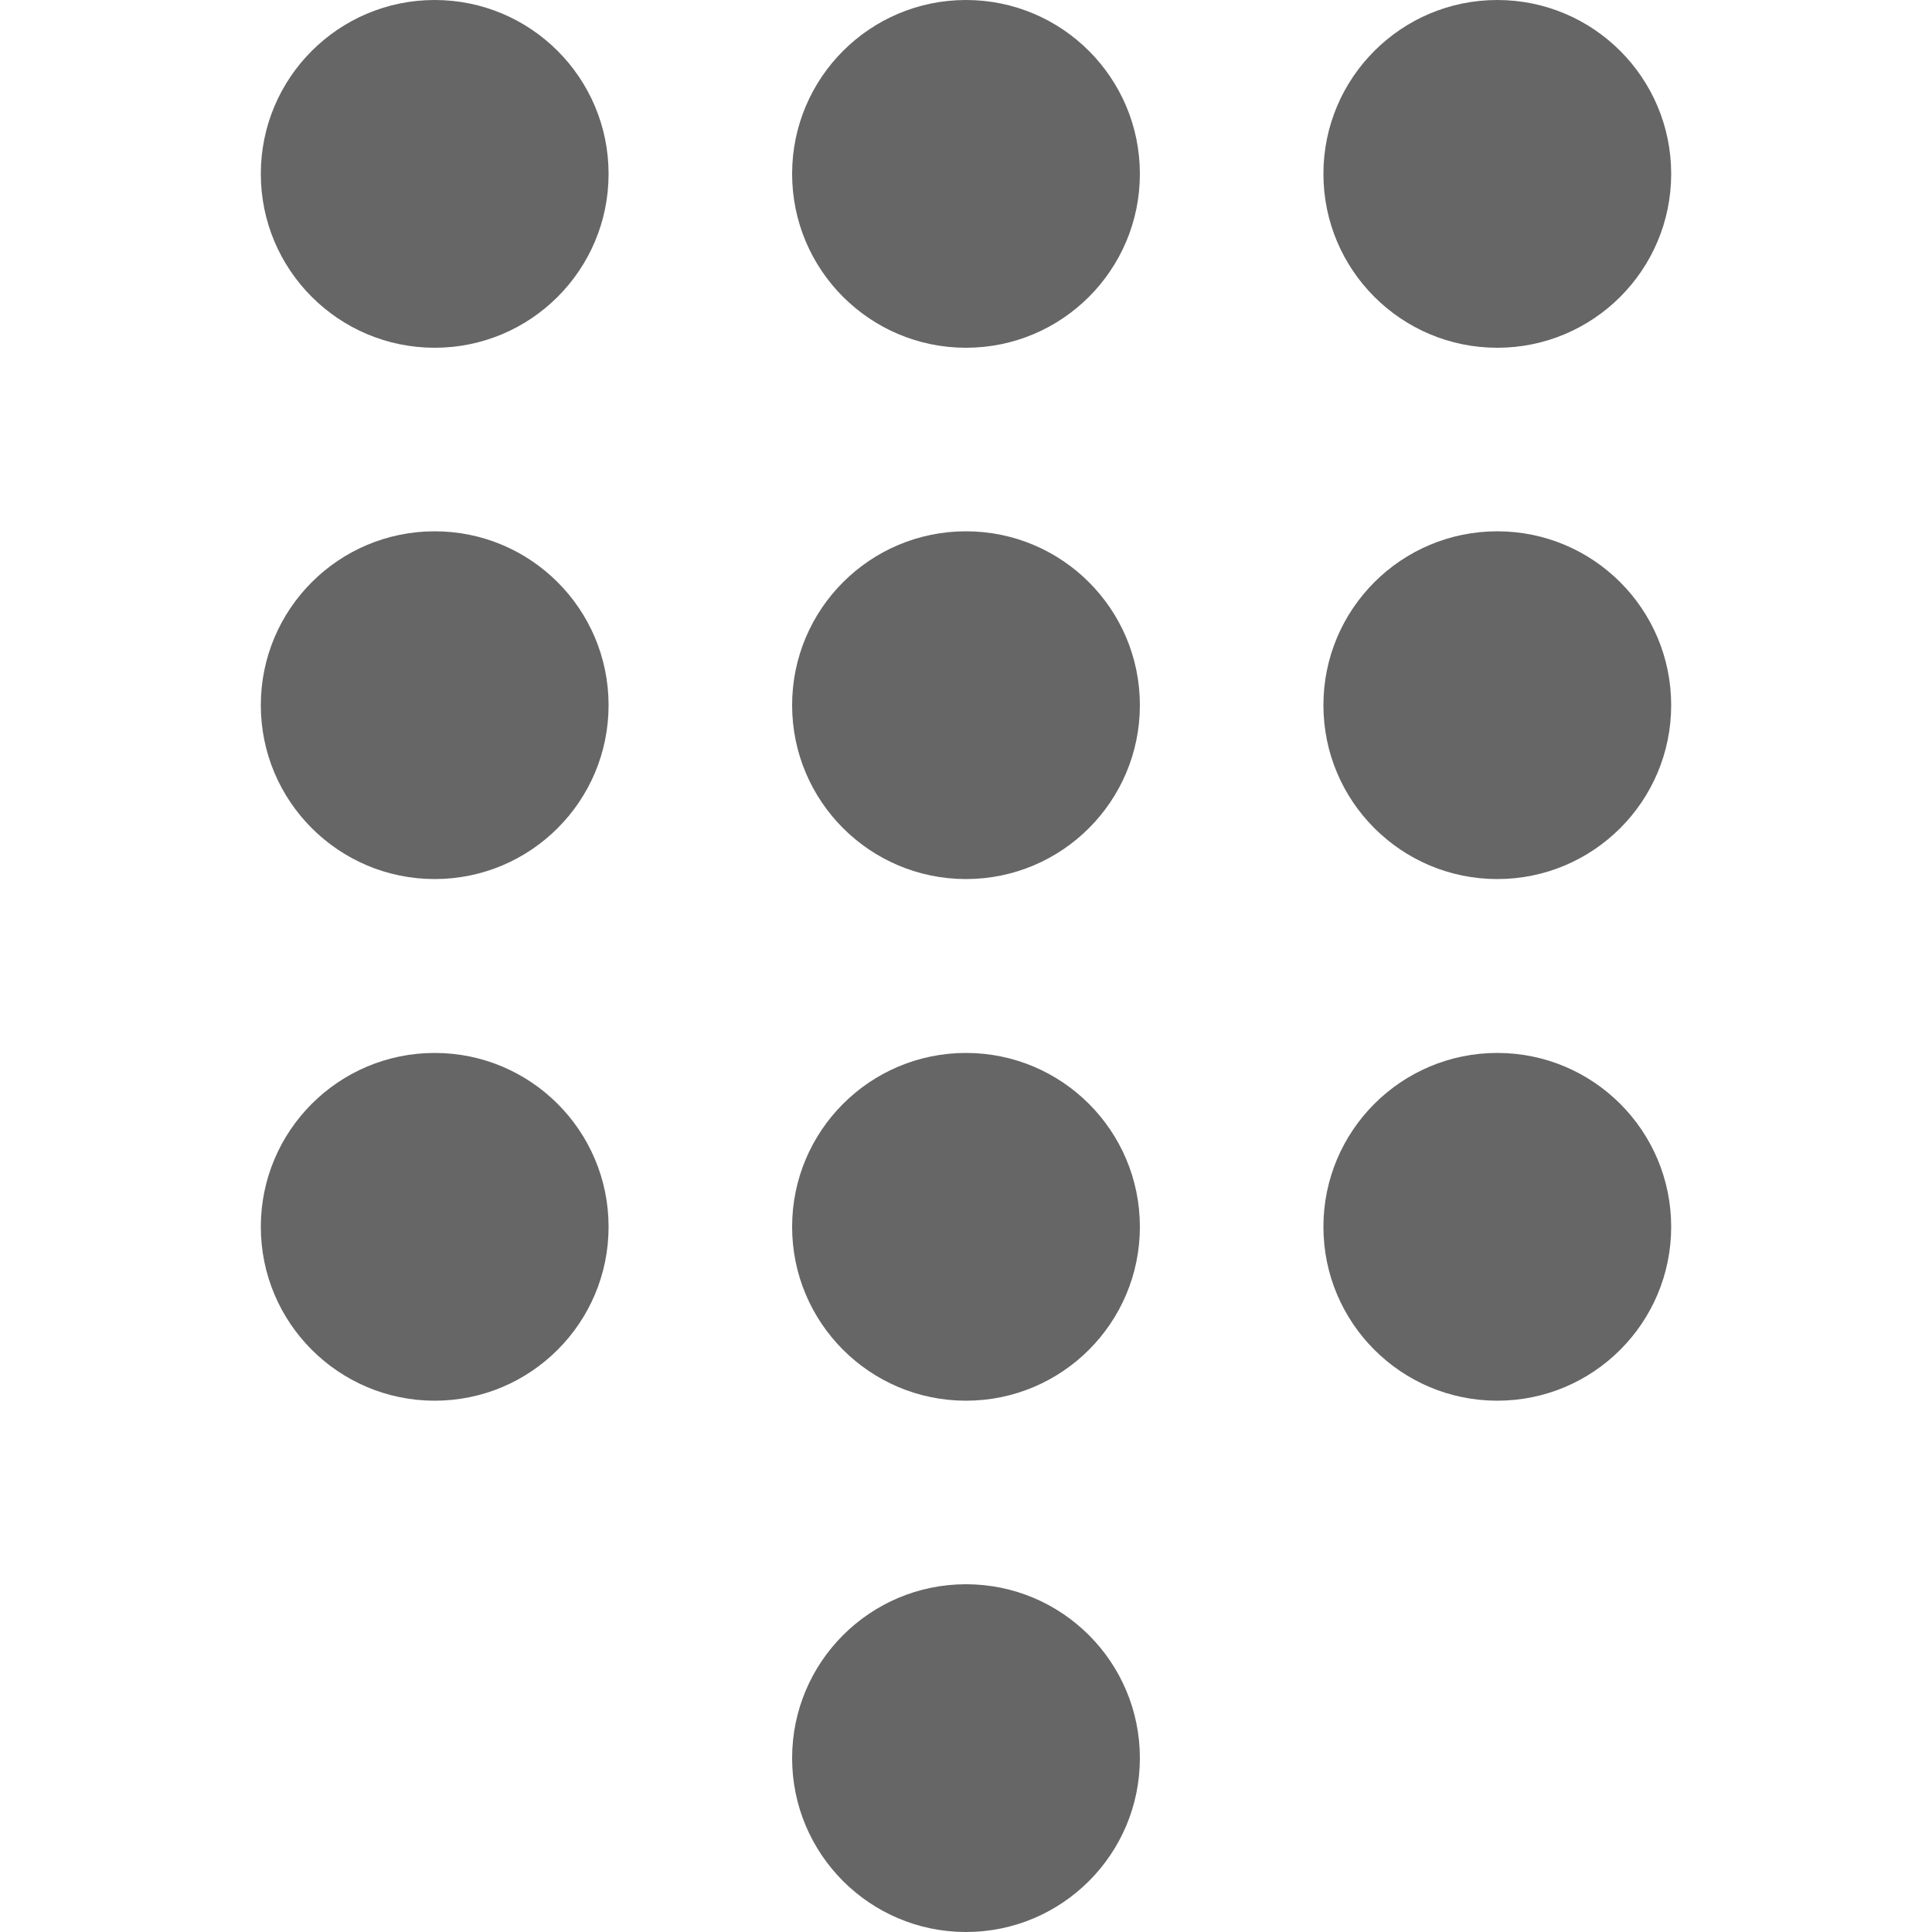 <?xml version="1.0" encoding="utf-8"?>
<!-- Generator: Adobe Illustrator 28.1.0, SVG Export Plug-In . SVG Version: 6.00 Build 0)  -->
<svg version="1.1" id="Ebene_1" xmlns="http://www.w3.org/2000/svg" xmlns:xlink="http://www.w3.org/1999/xlink" x="0px" y="0px"
	 viewBox="0 0 20 20" style="enable-background:new 0 0 20 20;" xml:space="preserve">
<style type="text/css">
	.st0{fill:#666666;}
</style>
<ellipse class="st0" cx="4.5" cy="1.8" rx="1.8" ry="1.8"/>
<ellipse class="st0" cx="4.5" cy="7.3" rx="1.8" ry="1.8"/>
<ellipse class="st0" cx="4.5" cy="12.7" rx="1.8" ry="1.8"/>
<ellipse class="st0" cx="10" cy="1.8" rx="1.8" ry="1.8"/>
<ellipse class="st0" cx="10" cy="7.3" rx="1.8" ry="1.8"/>
<ellipse class="st0" cx="10" cy="12.7" rx="1.8" ry="1.8"/>
<ellipse class="st0" cx="10" cy="18.2" rx="1.8" ry="1.8"/>
<ellipse class="st0" cx="15.5" cy="1.8" rx="1.8" ry="1.8"/>
<ellipse class="st0" cx="15.5" cy="7.3" rx="1.8" ry="1.8"/>
<ellipse class="st0" cx="15.5" cy="12.7" rx="1.8" ry="1.8"/>
</svg>
